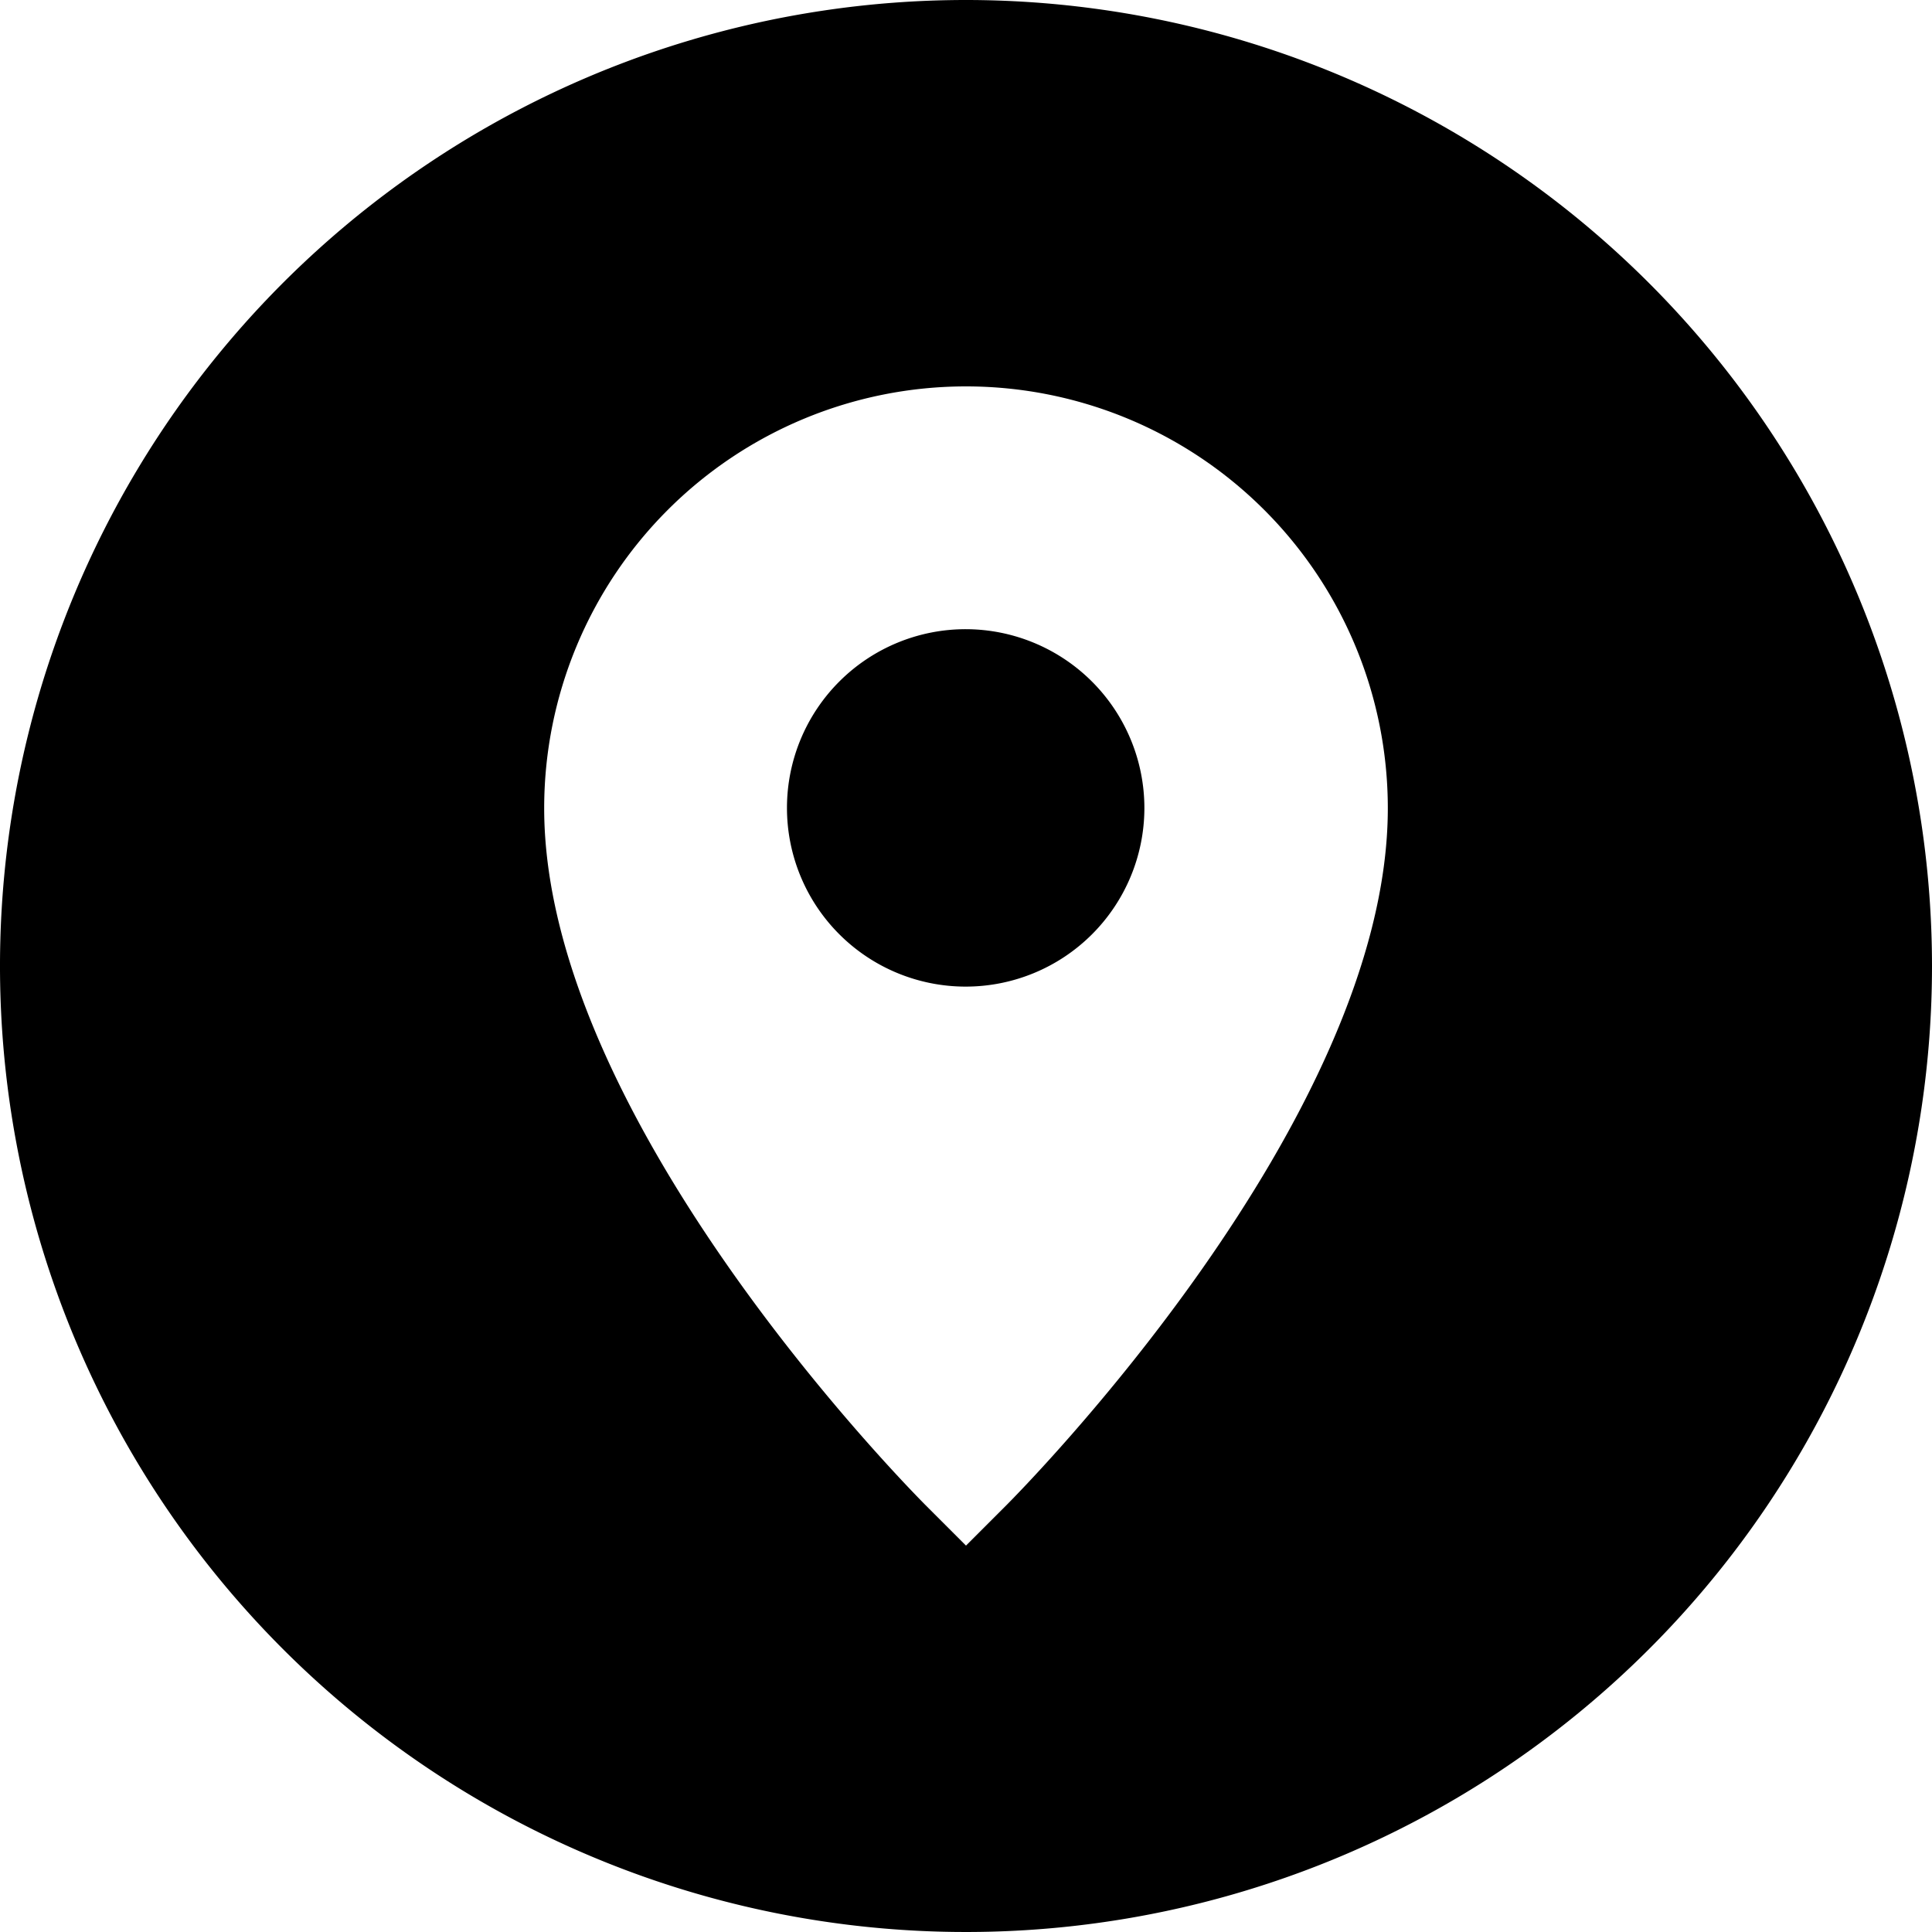 <?xml version="1.0" encoding="UTF-8"?><svg xmlns="http://www.w3.org/2000/svg" xmlns:xlink="http://www.w3.org/1999/xlink" data-name="Layer 2" height="30.0" preserveAspectRatio="xMidYMid meet" version="1.0" viewBox="1.0 1.0 30.0 30.0" width="30.0" zoomAndPan="magnify"><g id="change1_1"><path d="M16,10.77a2.775,2.775,0,1,0,2.77,2.78A2.778,2.778,0,0,0,16,10.77Z" fill="inherit"/></g><g id="change1_2"><path d="M16,1A15,15,0,1,0,31,16,15.005,15.005,0,0,0,16,1Zm.61,23.39L16,25l-.61-.61C15.15,24.15,9.45,18.4,9.45,13.55a6.55,6.55,0,0,1,13.1,0C22.55,18.4,16.85,24.15,16.61,24.39Z" fill="inherit"/></g></svg>